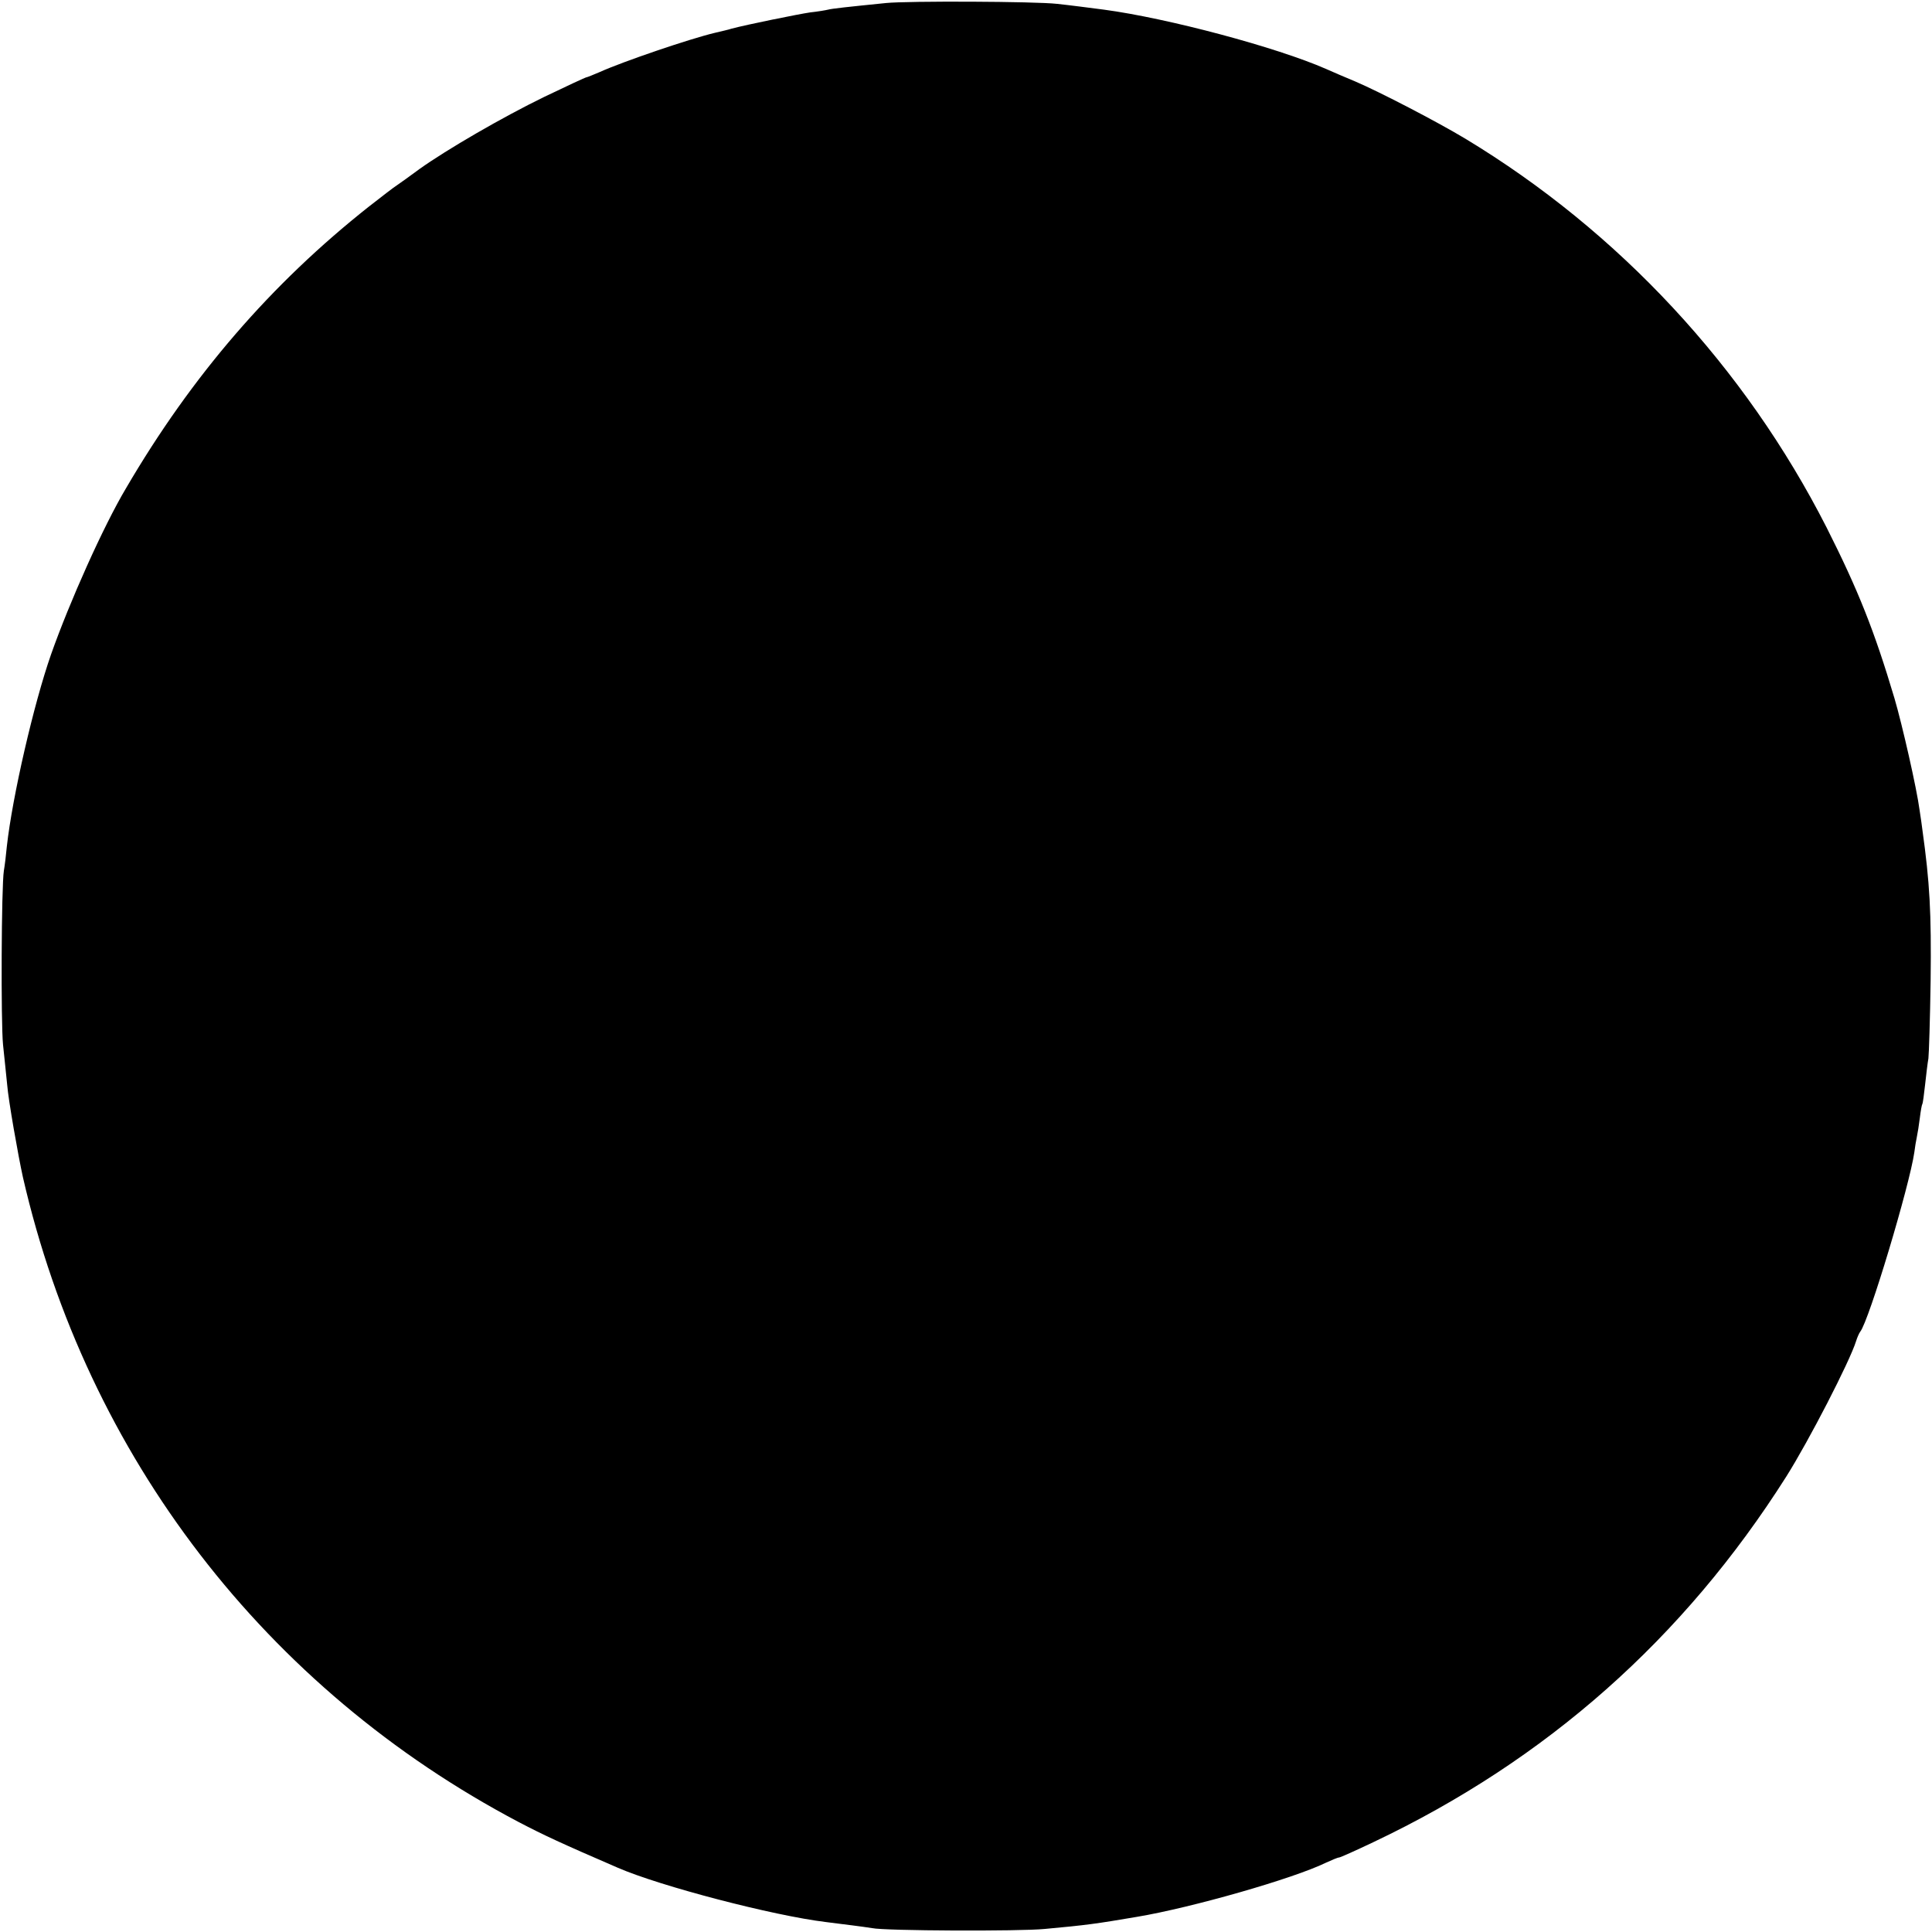 <?xml version="1.0" standalone="no"?>
<!DOCTYPE svg PUBLIC "-//W3C//DTD SVG 20010904//EN"
 "http://www.w3.org/TR/2001/REC-SVG-20010904/DTD/svg10.dtd">
<svg version="1.0" xmlns="http://www.w3.org/2000/svg"
 width="700pt" height="700pt" viewBox="0 0 700 700"
 preserveAspectRatio="xMidYMid meet">
<g transform="translate(0,700) scale(0.1,-0.1)"
fill="#000000" stroke="none">
<path d="M3210 6989 c-139 -14 -195 -20 -210 -24 -8 -2 -37 -7 -65 -10 -41 -6
-229 -44 -285 -59 -8 -3 -35 -9 -60 -15 -89 -21 -333 -104 -417 -142 -24 -10
-45 -19 -48 -19 -3 0 -72 -32 -153 -71 -152 -74 -352 -190 -453 -262 -31 -23
-67 -49 -79 -57 -13 -8 -59 -44 -104 -79 -354 -280 -641 -612 -880 -1021 -82
-138 -204 -411 -271 -601 -63 -180 -140 -515 -160 -694 -3 -33 -8 -73 -11 -90
-9 -57 -11 -550 -3 -630 5 -44 11 -109 15 -145 4 -54 40 -258 57 -335 232
-1012 880 -1854 1797 -2337 90 -47 152 -76 358 -165 154 -67 564 -174 755
-197 26 -3 68 -9 95 -12 26 -3 58 -8 72 -10 46 -10 534 -12 625 -3 153 14 188
19 335 44 197 33 565 138 684 196 22 10 43 19 48 19 4 0 60 25 125 56 626 297
1123 737 1495 1324 82 130 230 417 253 491 4 13 11 29 15 34 32 40 179 531
196 650 2 17 6 41 9 55 3 14 8 45 11 70 3 25 7 47 9 50 2 3 6 34 10 70 4 36 9
79 12 95 2 17 6 143 8 280 3 251 -3 356 -30 550 -1 11 -6 43 -10 70 -10 77
-63 310 -91 405 -73 245 -131 391 -246 619 -296 581 -752 1072 -1308 1408
-103 62 -311 170 -400 208 -36 15 -83 35 -105 45 -180 79 -574 184 -805 215
-46 6 -131 17 -170 21 -78 9 -542 11 -620 3z"/>
</g>
</svg>
